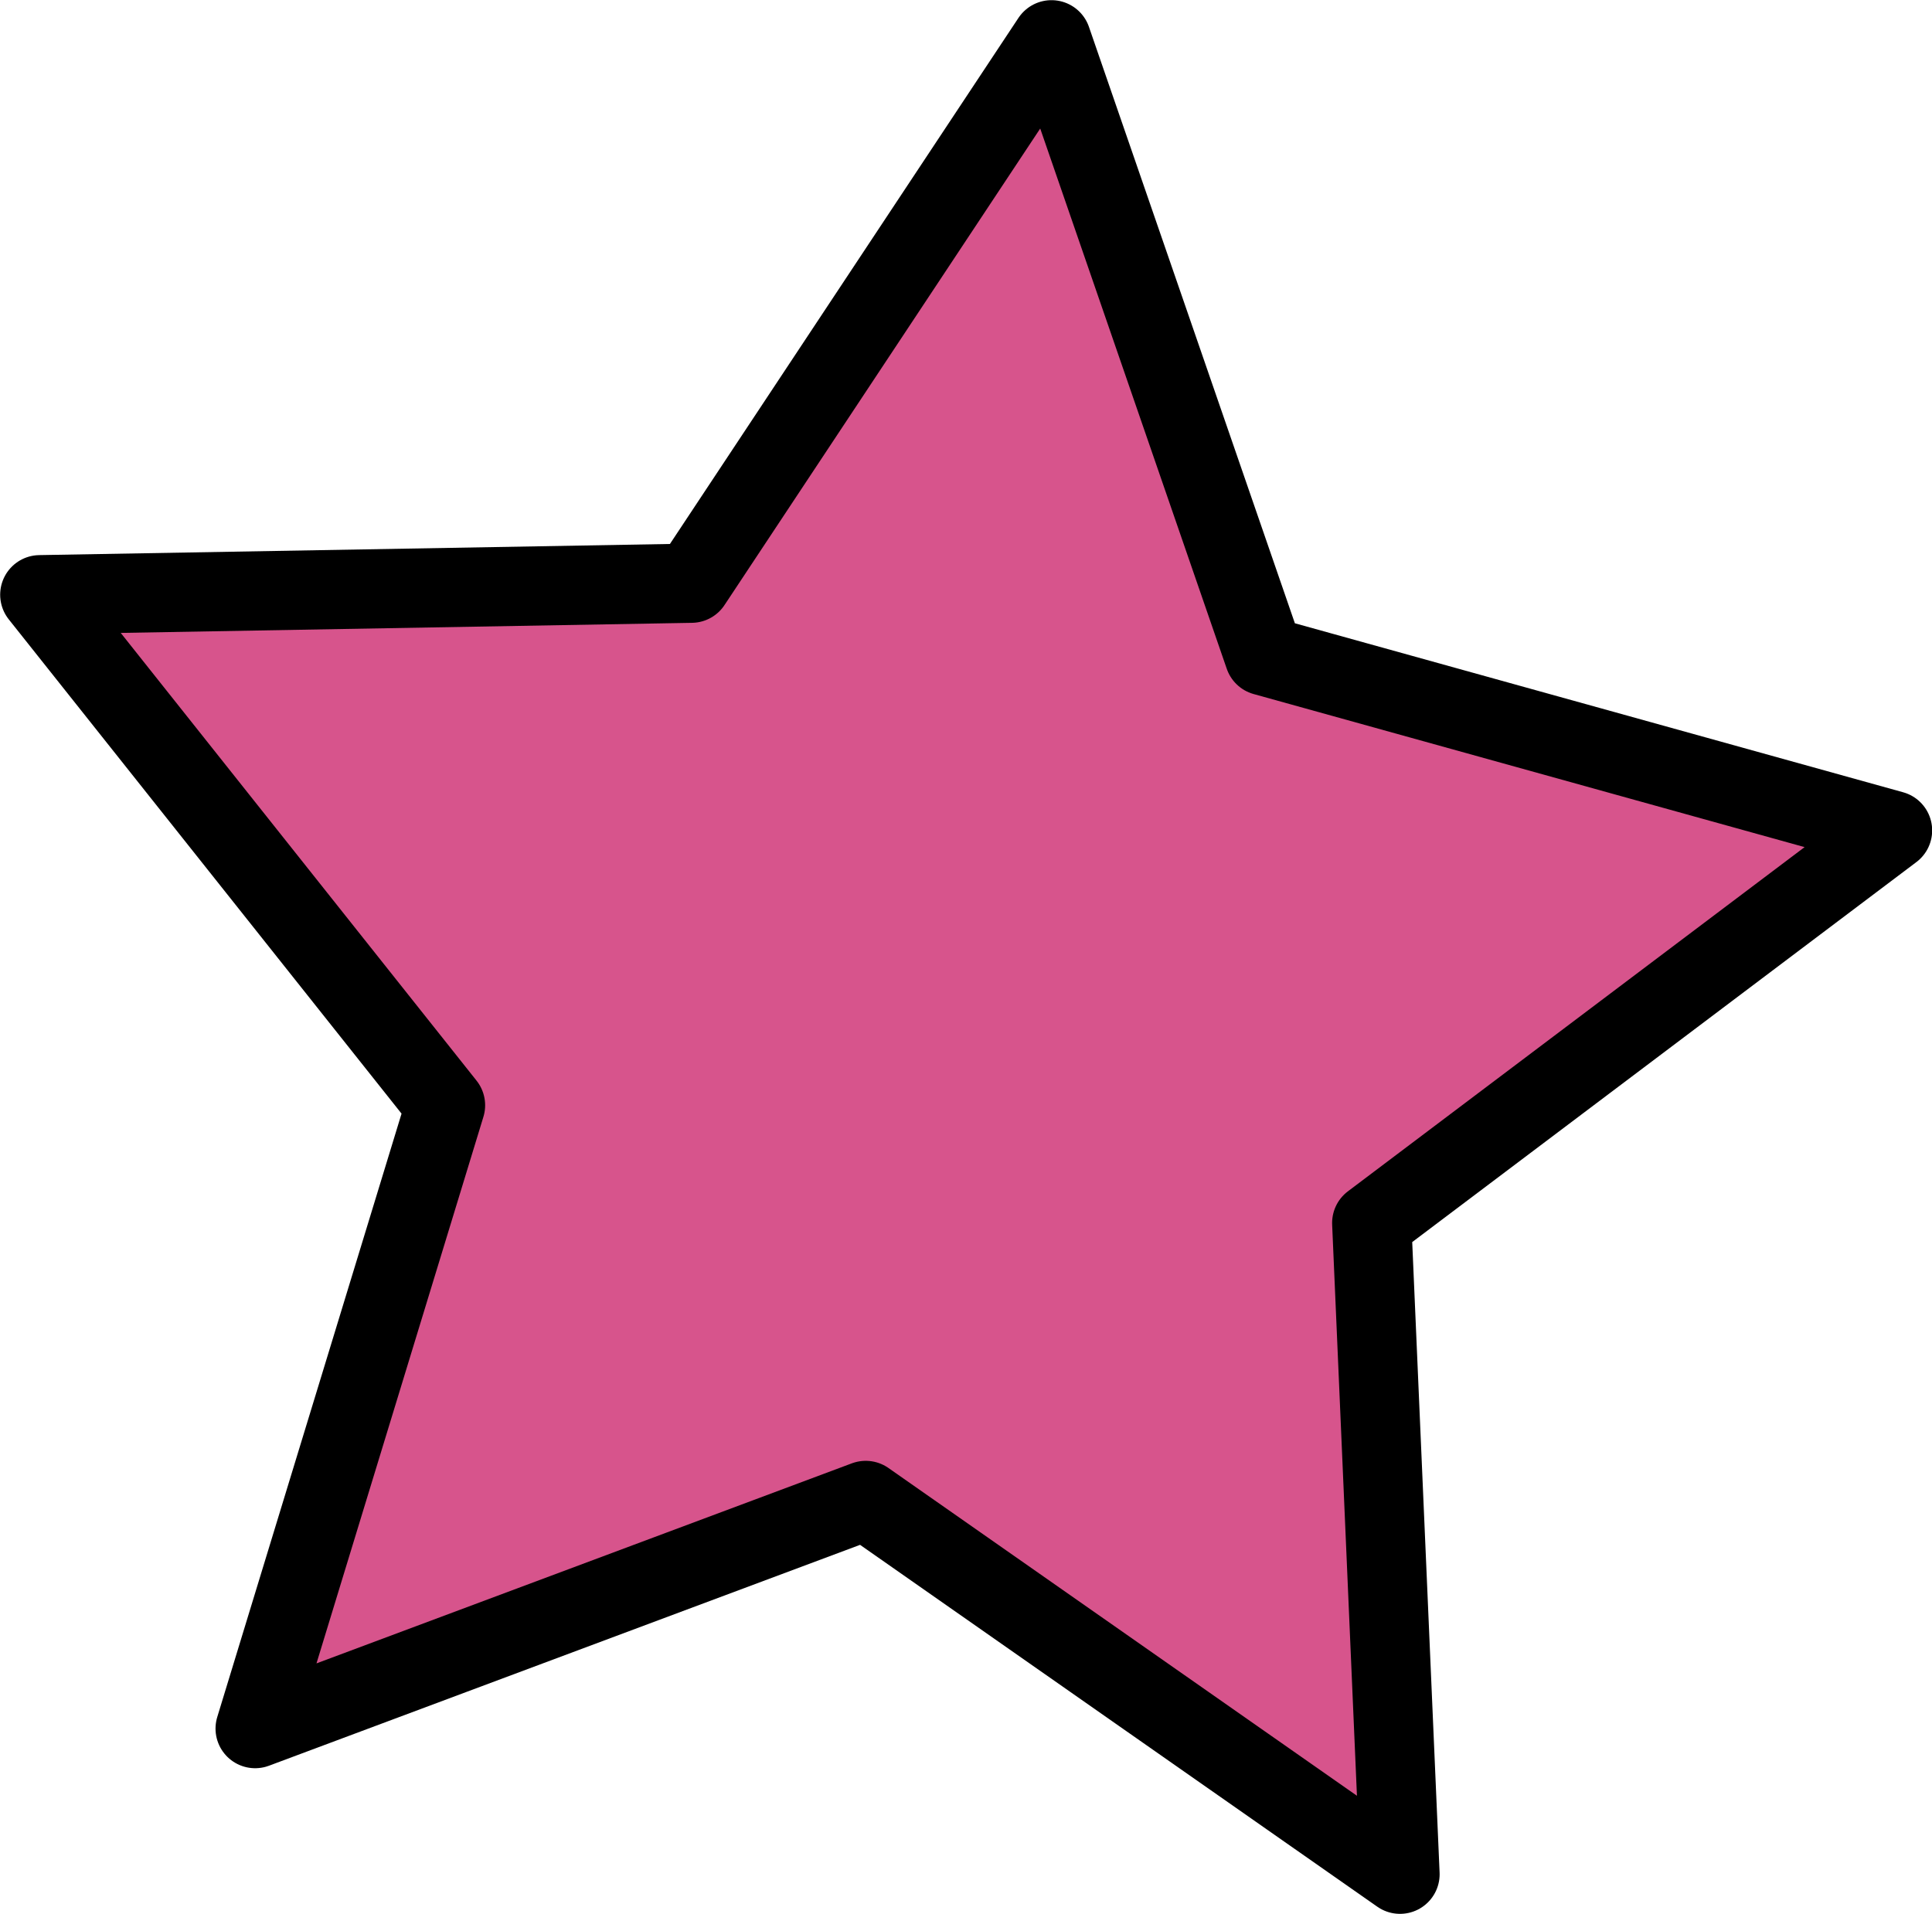 <?xml version="1.0" encoding="UTF-8"?><svg id="_レイヤー_1" xmlns="http://www.w3.org/2000/svg" width="58.76" height="58.22" viewBox="0 0 58.76 58.22"><defs><style>.cls-1{fill:#d7548c;stroke:#000;stroke-linecap:round;stroke-linejoin:round;stroke-width:2.41px;}</style></defs><polygon class="cls-1" points="57.56 25.26 41.72 37.2 42.58 57.01 26.33 45.64 7.76 52.58 13.55 33.62 1.21 18.09 21.03 17.74 31.98 1.21 38.45 19.95 57.56 25.26"/></svg>